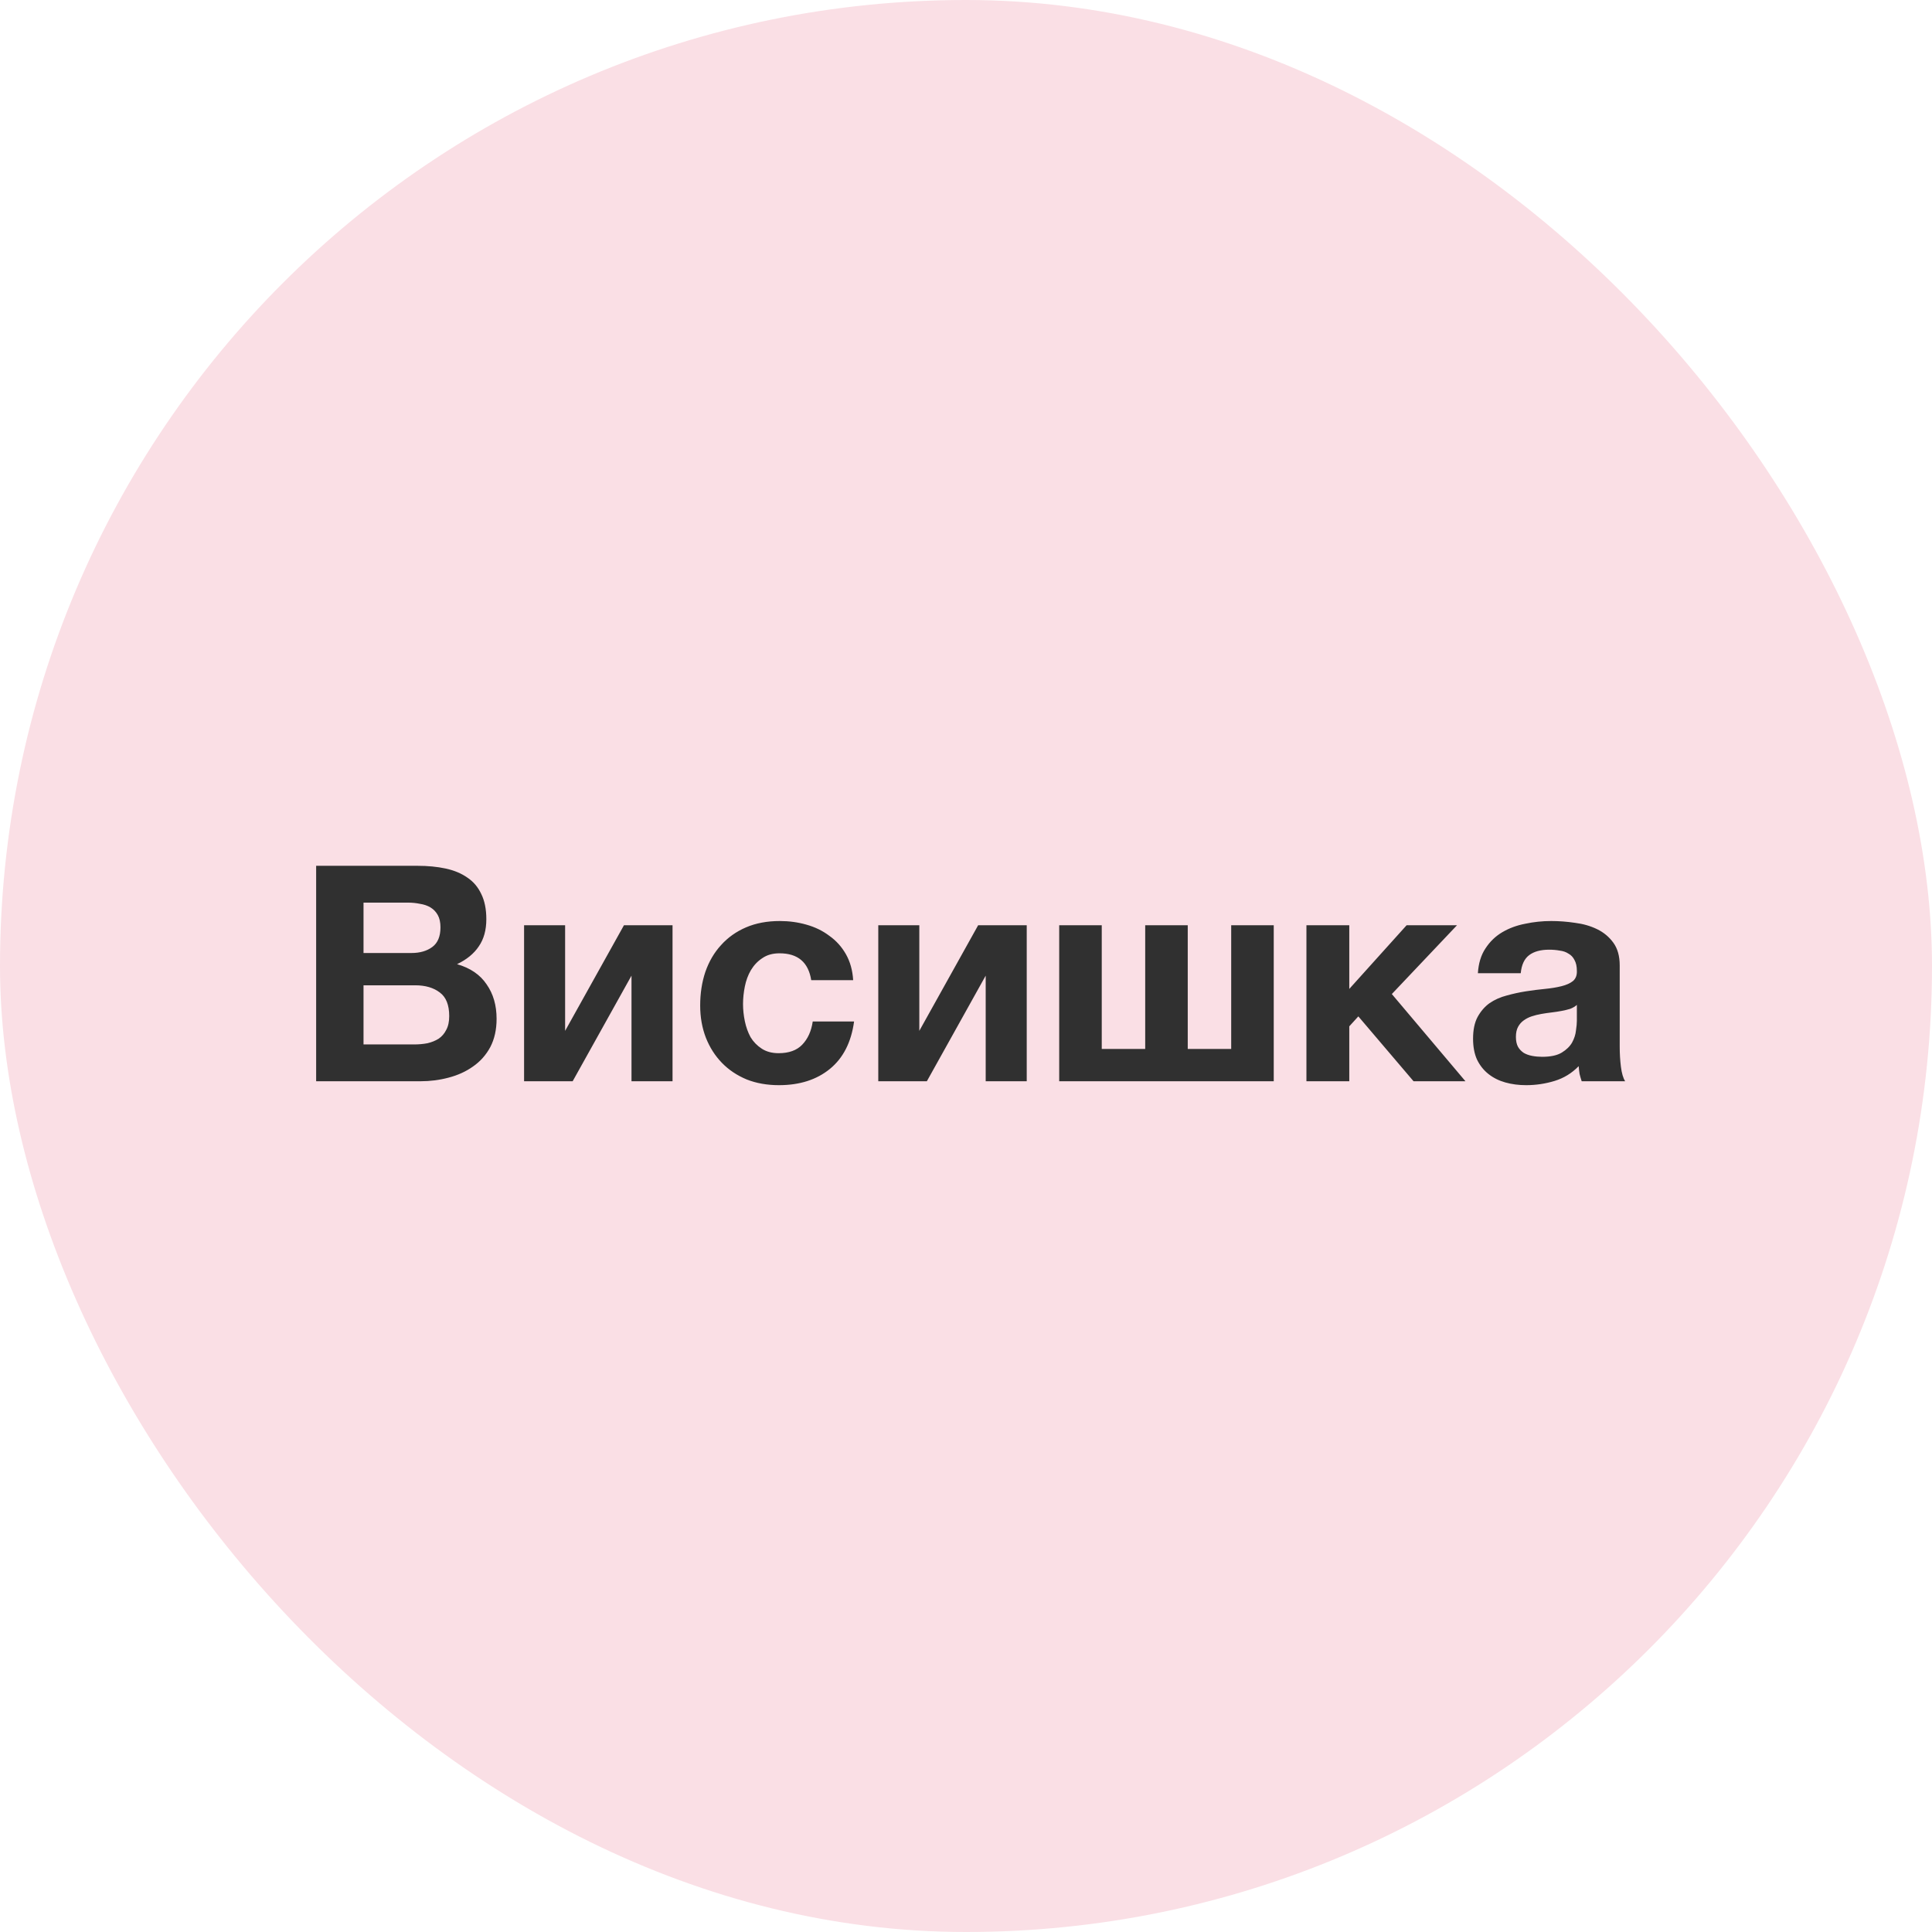 <?xml version="1.0" encoding="UTF-8"?> <svg xmlns="http://www.w3.org/2000/svg" width="922" height="922" viewBox="0 0 922 922" fill="none"><rect width="922" height="922" rx="461" fill="#FADFE5"></rect><path d="M150.874 413.184H199.258C204.154 413.184 208.618 413.616 212.65 414.48C216.682 415.344 220.138 416.784 223.018 418.8C225.898 420.72 228.106 423.312 229.642 426.576C231.274 429.84 232.09 433.872 232.09 438.672C232.09 443.856 230.89 448.176 228.49 451.632C226.186 455.088 222.73 457.92 218.122 460.128C224.458 461.952 229.162 465.168 232.234 469.776C235.402 474.288 236.986 479.76 236.986 486.192C236.986 491.376 235.978 495.888 233.962 499.728C231.946 503.472 229.21 506.544 225.754 508.944C222.394 511.344 218.506 513.12 214.09 514.272C209.77 515.424 205.306 516 200.698 516H150.874V413.184ZM197.674 498.432C199.882 498.432 201.994 498.24 204.01 497.856C206.026 497.376 207.802 496.656 209.338 495.696C210.874 494.64 212.074 493.248 212.938 491.52C213.898 489.792 214.378 487.584 214.378 484.896C214.378 479.616 212.89 475.872 209.914 473.664C206.938 471.36 203.002 470.208 198.106 470.208H173.482V498.432H197.674ZM196.378 454.8C200.41 454.8 203.722 453.84 206.314 451.92C208.906 450 210.202 446.88 210.202 442.56C210.202 440.16 209.77 438.192 208.906 436.656C208.042 435.12 206.89 433.92 205.45 433.056C204.01 432.192 202.33 431.616 200.41 431.328C198.586 430.944 196.666 430.752 194.65 430.752H173.482V454.8H196.378ZM250.104 441.552H269.688V491.952L297.768 441.552H320.952V516H301.368V465.6L273.288 516H250.104V441.552ZM371.728 517.872C366.064 517.872 360.928 516.96 356.32 515.136C351.712 513.216 347.776 510.576 344.512 507.216C341.248 503.856 338.704 499.872 336.88 495.264C335.056 490.56 334.144 485.424 334.144 479.856C334.144 474.096 334.96 468.768 336.592 463.872C338.32 458.88 340.816 454.608 344.08 451.056C347.344 447.408 351.328 444.576 356.032 442.56C360.736 440.544 366.112 439.536 372.16 439.536C376.576 439.536 380.8 440.112 384.832 441.264C388.96 442.416 392.608 444.192 395.776 446.592C399.04 448.896 401.68 451.824 403.696 455.376C405.712 458.928 406.864 463.056 407.152 467.76H387.136C385.792 459.216 380.752 454.944 372.016 454.944C368.752 454.944 366.016 455.712 363.808 457.248C361.6 458.688 359.776 460.608 358.336 463.008C356.992 465.312 356.032 467.904 355.456 470.784C354.88 473.664 354.592 476.448 354.592 479.136C354.592 481.824 354.88 484.56 355.456 487.344C356.032 490.128 356.944 492.672 358.192 494.976C359.536 497.184 361.312 499.008 363.52 500.448C365.728 501.888 368.416 502.608 371.584 502.608C376.48 502.608 380.224 501.264 382.816 498.576C385.504 495.792 387.184 492.096 387.856 487.488H407.584C406.24 497.376 402.4 504.912 396.064 510.096C389.728 515.28 381.616 517.872 371.728 517.872ZM419.135 441.552H438.719V491.952L466.799 441.552H489.983V516H470.399V465.6L442.319 516H419.135V441.552ZM505.479 441.552H525.783V500.592H546.519V441.552H566.823V500.592H587.559V441.552H607.863V516H505.479V441.552ZM623.464 441.552H643.912V471.936L671.272 441.552H695.32L664.216 474.384L699.352 516H674.584L648.232 485.04L643.912 489.792V516H623.464V441.552ZM728.327 517.872C724.775 517.872 721.463 517.44 718.391 516.576C715.319 515.712 712.631 514.368 710.327 512.544C708.023 510.72 706.199 508.416 704.855 505.632C703.607 502.848 702.983 499.536 702.983 495.696C702.983 491.472 703.703 488.016 705.143 485.328C706.679 482.544 708.599 480.336 710.903 478.704C713.303 477.072 715.991 475.872 718.967 475.104C722.039 474.24 725.111 473.568 728.183 473.088C731.255 472.608 734.279 472.224 737.255 471.936C740.231 471.648 742.871 471.216 745.175 470.64C747.479 470.064 749.303 469.248 750.647 468.192C751.991 467.04 752.615 465.408 752.519 463.296C752.519 461.184 752.135 459.456 751.367 458.112C750.695 456.768 749.735 455.76 748.487 455.088C747.335 454.32 745.943 453.84 744.311 453.648C742.775 453.36 741.095 453.216 739.271 453.216C735.239 453.216 732.071 454.08 729.767 455.808C727.463 457.536 726.119 460.416 725.735 464.448H705.287C705.575 459.744 706.775 455.808 708.887 452.64C710.999 449.376 713.687 446.784 716.951 444.864C720.215 442.944 723.863 441.6 727.895 440.832C731.927 439.968 736.055 439.536 740.279 439.536C744.023 439.536 747.815 439.824 751.655 440.4C755.495 440.88 758.999 441.888 762.167 443.424C765.335 444.96 767.927 447.12 769.943 449.904C771.959 452.688 772.967 456.288 772.967 460.704V499.44C772.967 502.8 773.159 506.016 773.543 509.088C773.927 512.16 774.599 514.464 775.559 516H754.823C754.439 514.848 754.103 513.696 753.815 512.544C753.623 511.296 753.479 510.048 753.383 508.8C750.119 512.16 746.279 514.512 741.863 515.856C737.447 517.2 732.935 517.872 728.327 517.872ZM735.959 504.336C739.991 504.336 743.111 503.664 745.319 502.32C747.527 500.976 749.159 499.392 750.215 497.568C751.271 495.648 751.895 493.728 752.087 491.808C752.375 489.888 752.519 488.352 752.519 487.2V479.568C751.655 480.336 750.599 480.96 749.351 481.44C748.103 481.824 746.711 482.16 745.175 482.448C743.639 482.736 742.055 482.976 740.423 483.168C738.791 483.36 737.159 483.6 735.527 483.888C733.895 484.176 732.359 484.56 730.919 485.04C729.479 485.52 728.183 486.192 727.031 487.056C725.975 487.824 725.111 488.832 724.439 490.08C723.767 491.328 723.431 492.912 723.431 494.832C723.431 496.752 723.767 498.336 724.439 499.584C725.111 500.736 726.023 501.696 727.175 502.464C728.327 503.136 729.671 503.616 731.207 503.904C732.743 504.192 734.327 504.336 735.959 504.336Z" fill="#303030"></path></svg> 